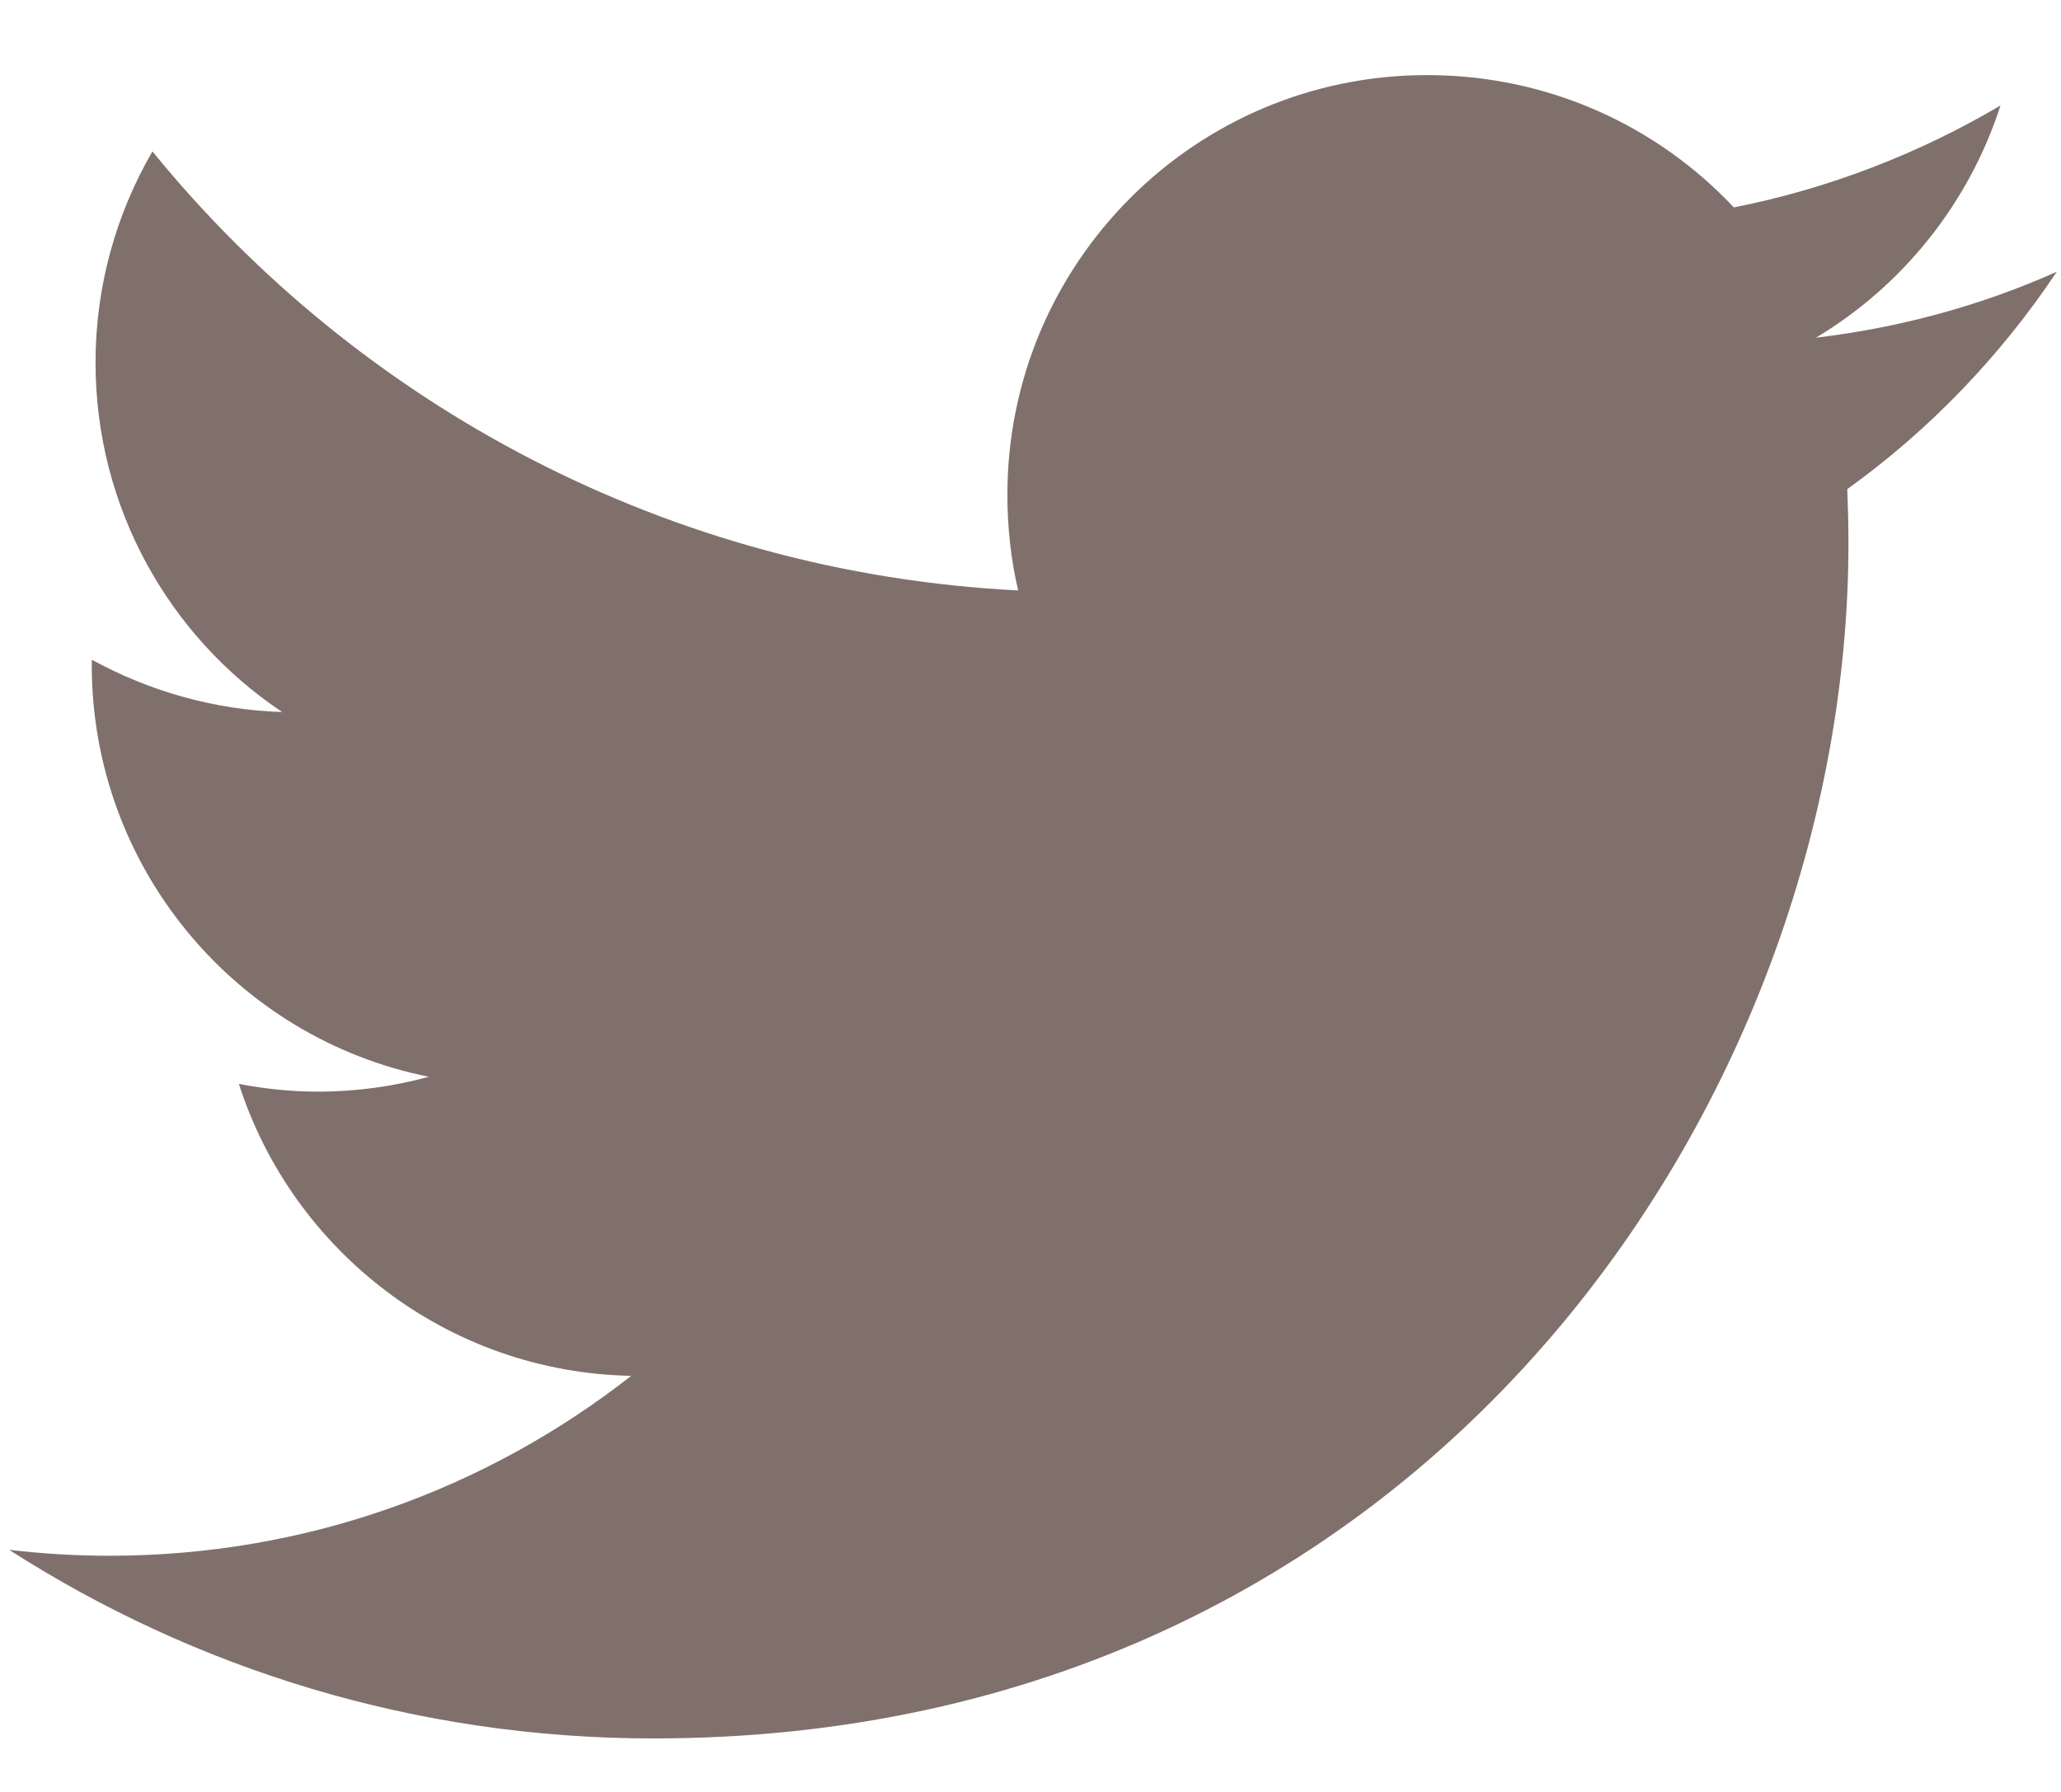 <?xml version="1.0" encoding="utf-8"?>
<!-- Generator: Adobe Illustrator 16.0.0, SVG Export Plug-In . SVG Version: 6.00 Build 0)  -->
<!DOCTYPE svg PUBLIC "-//W3C//DTD SVG 1.1//EN" "http://www.w3.org/Graphics/SVG/1.1/DTD/svg11.dtd">
<svg version="1.1" id="Calque_1" xmlns="http://www.w3.org/2000/svg" xmlns:xlink="http://www.w3.org/1999/xlink" x="0px" y="0px"
	 width="23px" height="20px" viewBox="0 0 23 20" style="enable-background:new 0 0 23 20;" xml:space="preserve">
<path style="fill:#80706B;" d="M22.953,3.033c-0.839,0.375-1.744,0.624-2.688,0.736c0.968-0.579,1.708-1.5,2.06-2.592
	c-0.905,0.535-1.91,0.927-2.976,1.138c-0.855-0.911-2.073-1.477-3.423-1.477c-2.588,0-4.684,2.097-4.684,4.685
	c0,0.365,0.04,0.722,0.12,1.067C7.467,6.392,4.013,4.528,1.701,1.69C1.299,2.382,1.066,3.191,1.066,4.046
	c0,1.625,0.826,3.062,2.083,3.901C2.381,7.923,1.659,7.71,1.024,7.363v0.059c0,2.271,1.617,4.168,3.762,4.596
	c-0.393,0.107-0.809,0.166-1.236,0.166c-0.303,0-0.594-0.031-0.884-0.086c0.598,1.863,2.328,3.219,4.378,3.258
	c-1.607,1.259-3.624,2.008-5.823,2.008c-0.38,0-0.75-0.023-1.119-0.066c2.079,1.333,4.541,2.105,7.188,2.105
	c8.62,0,13.338-7.143,13.338-13.338c0-0.206-0.005-0.406-0.013-0.606C21.53,4.802,22.323,3.976,22.953,3.033L22.953,3.033z"/>
</svg>
